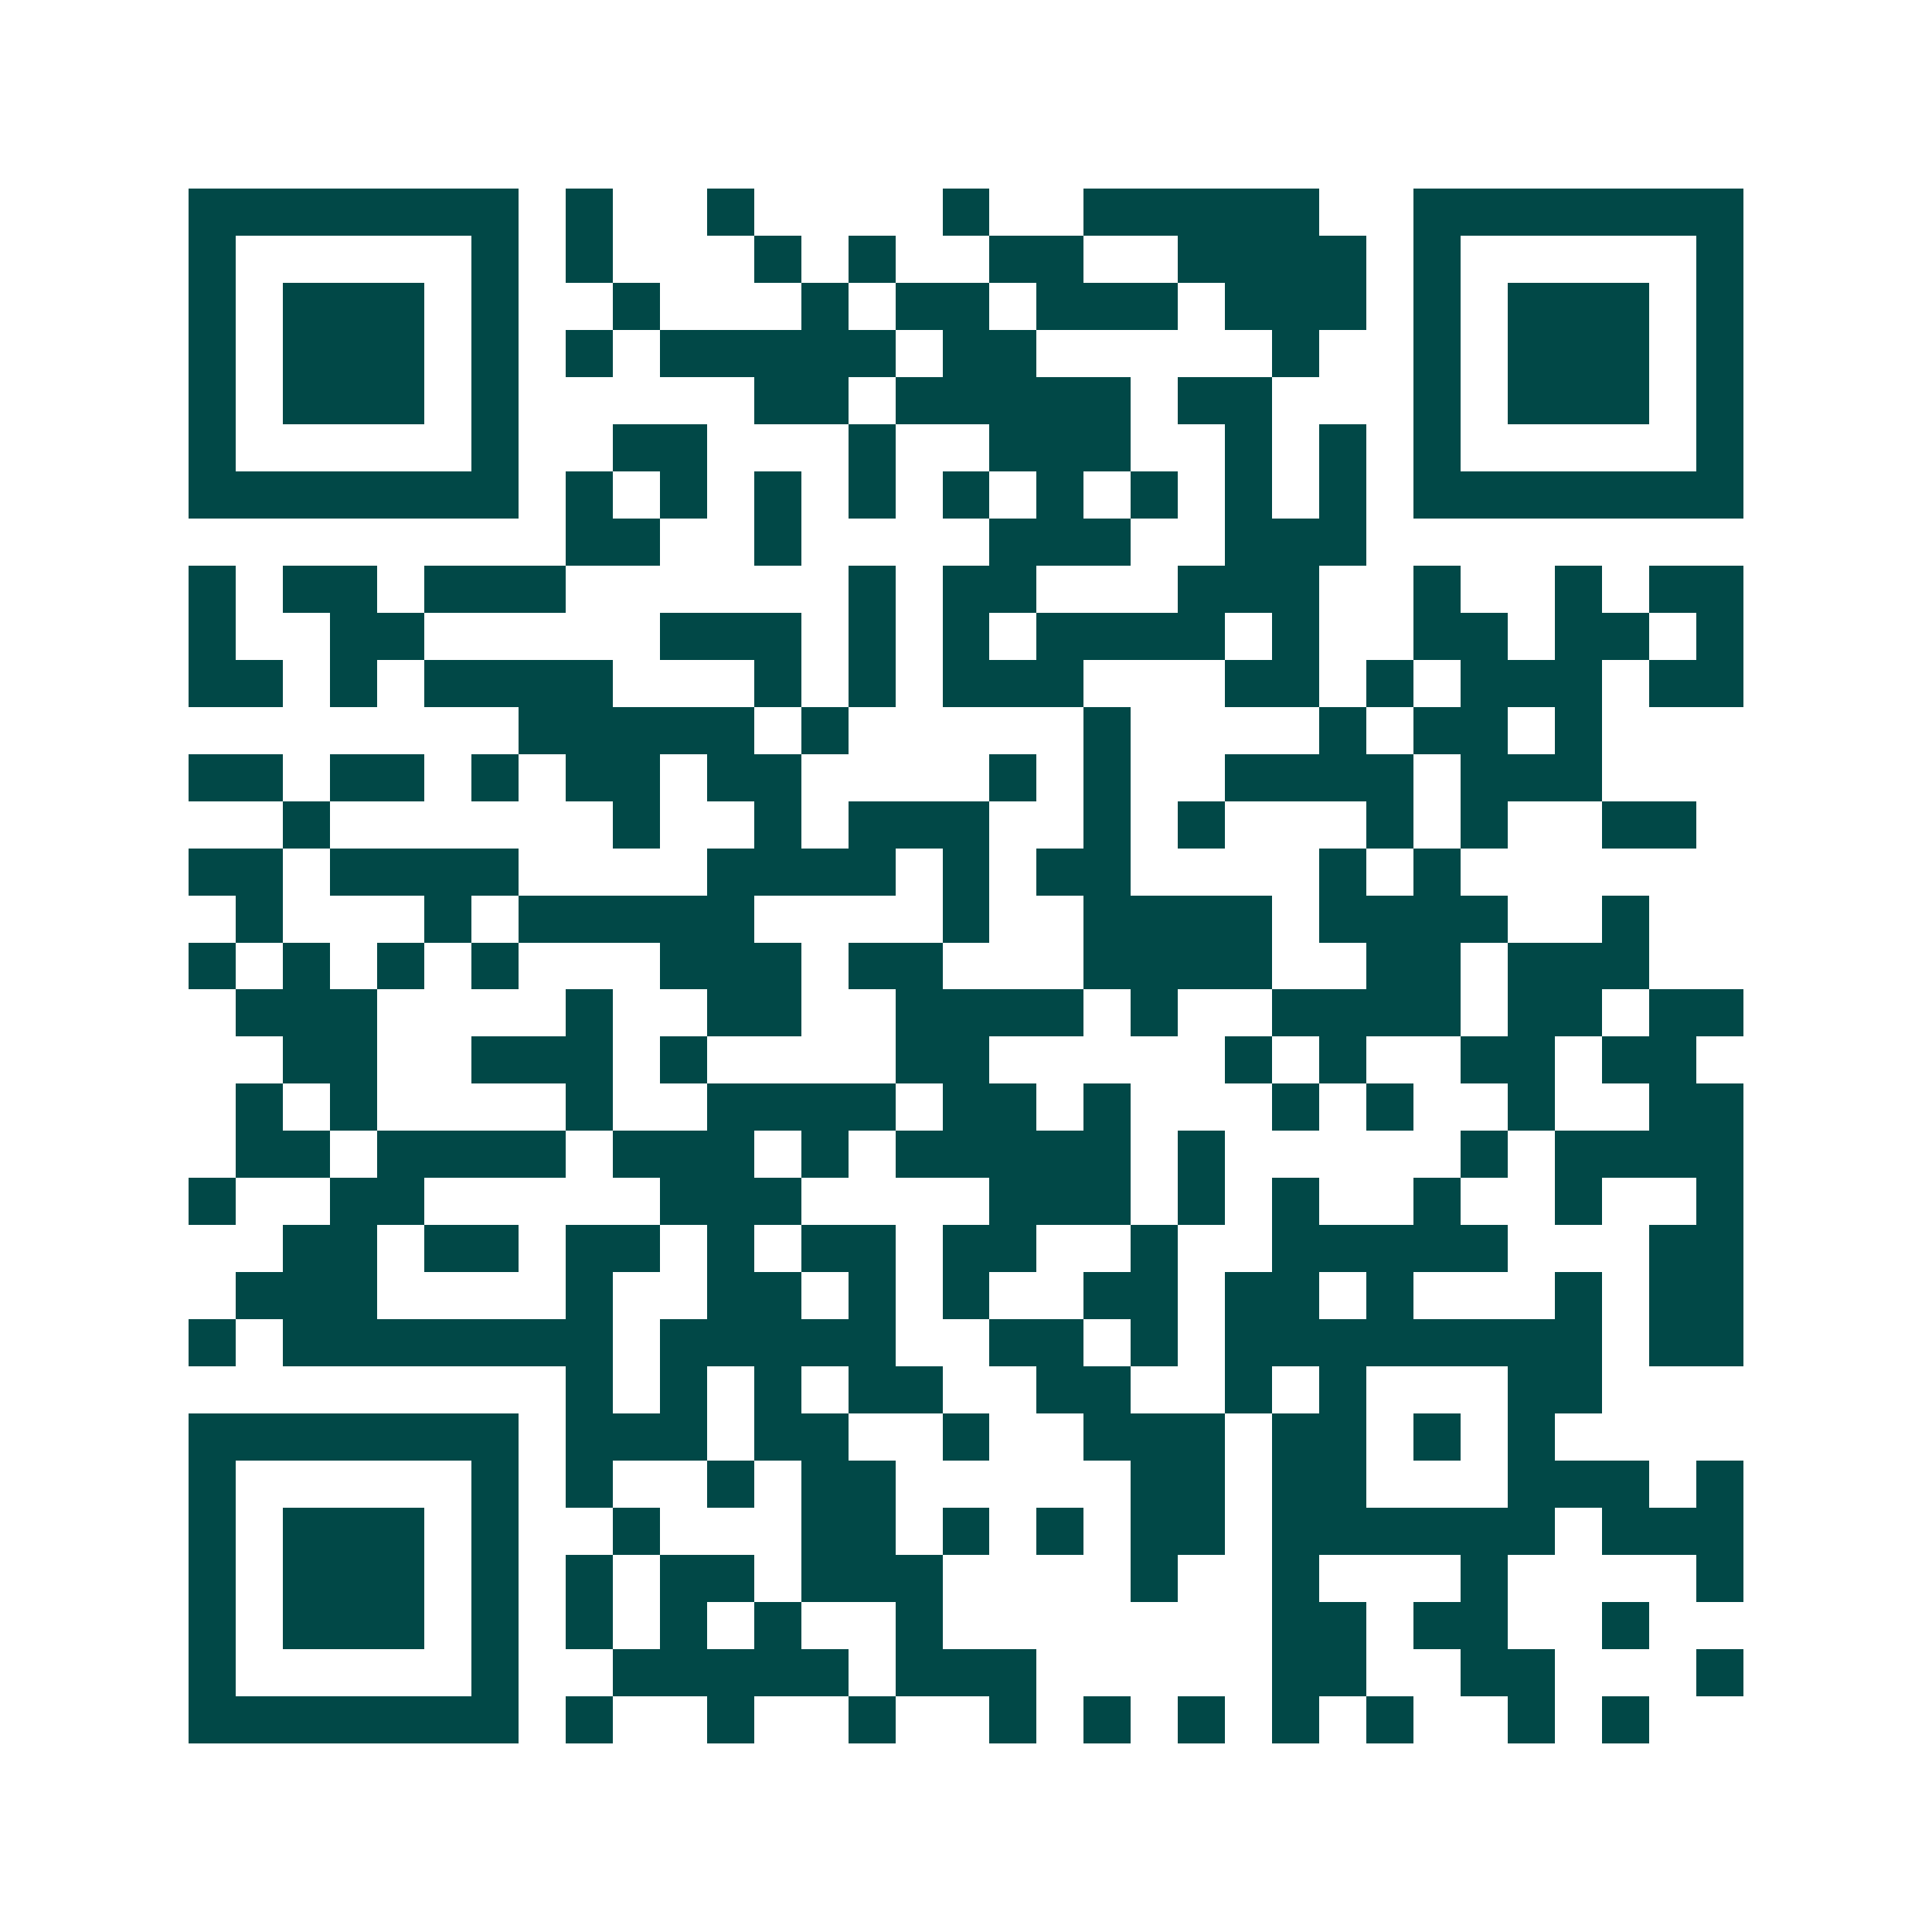 <svg xmlns="http://www.w3.org/2000/svg" width="200" height="200" viewBox="0 0 41 41" shape-rendering="crispEdges"><path fill="#ffffff" d="M0 0h41v41H0z"/><path stroke="#014847" d="M4 4.5h7m1 0h1m2 0h1m4 0h1m2 0h5m2 0h7M4 5.5h1m5 0h1m1 0h1m3 0h1m1 0h1m2 0h2m2 0h4m1 0h1m5 0h1M4 6.5h1m1 0h3m1 0h1m2 0h1m3 0h1m1 0h2m1 0h3m1 0h3m1 0h1m1 0h3m1 0h1M4 7.5h1m1 0h3m1 0h1m1 0h1m1 0h5m1 0h2m5 0h1m2 0h1m1 0h3m1 0h1M4 8.5h1m1 0h3m1 0h1m5 0h2m1 0h5m1 0h2m3 0h1m1 0h3m1 0h1M4 9.5h1m5 0h1m2 0h2m3 0h1m2 0h3m2 0h1m1 0h1m1 0h1m5 0h1M4 10.5h7m1 0h1m1 0h1m1 0h1m1 0h1m1 0h1m1 0h1m1 0h1m1 0h1m1 0h1m1 0h7M12 11.5h2m2 0h1m4 0h3m2 0h3M4 12.5h1m1 0h2m1 0h3m6 0h1m1 0h2m3 0h3m2 0h1m2 0h1m1 0h2M4 13.5h1m2 0h2m5 0h3m1 0h1m1 0h1m1 0h4m1 0h1m2 0h2m1 0h2m1 0h1M4 14.5h2m1 0h1m1 0h4m3 0h1m1 0h1m1 0h3m3 0h2m1 0h1m1 0h3m1 0h2M11 15.5h5m1 0h1m5 0h1m4 0h1m1 0h2m1 0h1M4 16.5h2m1 0h2m1 0h1m1 0h2m1 0h2m4 0h1m1 0h1m2 0h4m1 0h3M6 17.5h1m6 0h1m2 0h1m1 0h3m2 0h1m1 0h1m3 0h1m1 0h1m2 0h2M4 18.5h2m1 0h4m4 0h4m1 0h1m1 0h2m4 0h1m1 0h1M5 19.5h1m3 0h1m1 0h5m4 0h1m2 0h4m1 0h4m2 0h1M4 20.5h1m1 0h1m1 0h1m1 0h1m3 0h3m1 0h2m3 0h4m2 0h2m1 0h3M5 21.5h3m4 0h1m2 0h2m2 0h4m1 0h1m2 0h4m1 0h2m1 0h2M6 22.5h2m2 0h3m1 0h1m4 0h2m5 0h1m1 0h1m2 0h2m1 0h2M5 23.5h1m1 0h1m4 0h1m2 0h4m1 0h2m1 0h1m3 0h1m1 0h1m2 0h1m2 0h2M5 24.5h2m1 0h4m1 0h3m1 0h1m1 0h5m1 0h1m5 0h1m1 0h4M4 25.5h1m2 0h2m5 0h3m4 0h3m1 0h1m1 0h1m2 0h1m2 0h1m2 0h1M6 26.5h2m1 0h2m1 0h2m1 0h1m1 0h2m1 0h2m2 0h1m2 0h5m3 0h2M5 27.5h3m4 0h1m2 0h2m1 0h1m1 0h1m2 0h2m1 0h2m1 0h1m3 0h1m1 0h2M4 28.5h1m1 0h7m1 0h5m2 0h2m1 0h1m1 0h8m1 0h2M12 29.5h1m1 0h1m1 0h1m1 0h2m2 0h2m2 0h1m1 0h1m3 0h2M4 30.5h7m1 0h3m1 0h2m2 0h1m2 0h3m1 0h2m1 0h1m1 0h1M4 31.5h1m5 0h1m1 0h1m2 0h1m1 0h2m5 0h2m1 0h2m3 0h3m1 0h1M4 32.5h1m1 0h3m1 0h1m2 0h1m3 0h2m1 0h1m1 0h1m1 0h2m1 0h6m1 0h3M4 33.5h1m1 0h3m1 0h1m1 0h1m1 0h2m1 0h3m4 0h1m2 0h1m3 0h1m4 0h1M4 34.5h1m1 0h3m1 0h1m1 0h1m1 0h1m1 0h1m2 0h1m7 0h2m1 0h2m2 0h1M4 35.5h1m5 0h1m2 0h5m1 0h3m5 0h2m2 0h2m3 0h1M4 36.5h7m1 0h1m2 0h1m2 0h1m2 0h1m1 0h1m1 0h1m1 0h1m1 0h1m2 0h1m1 0h1"/></svg>
